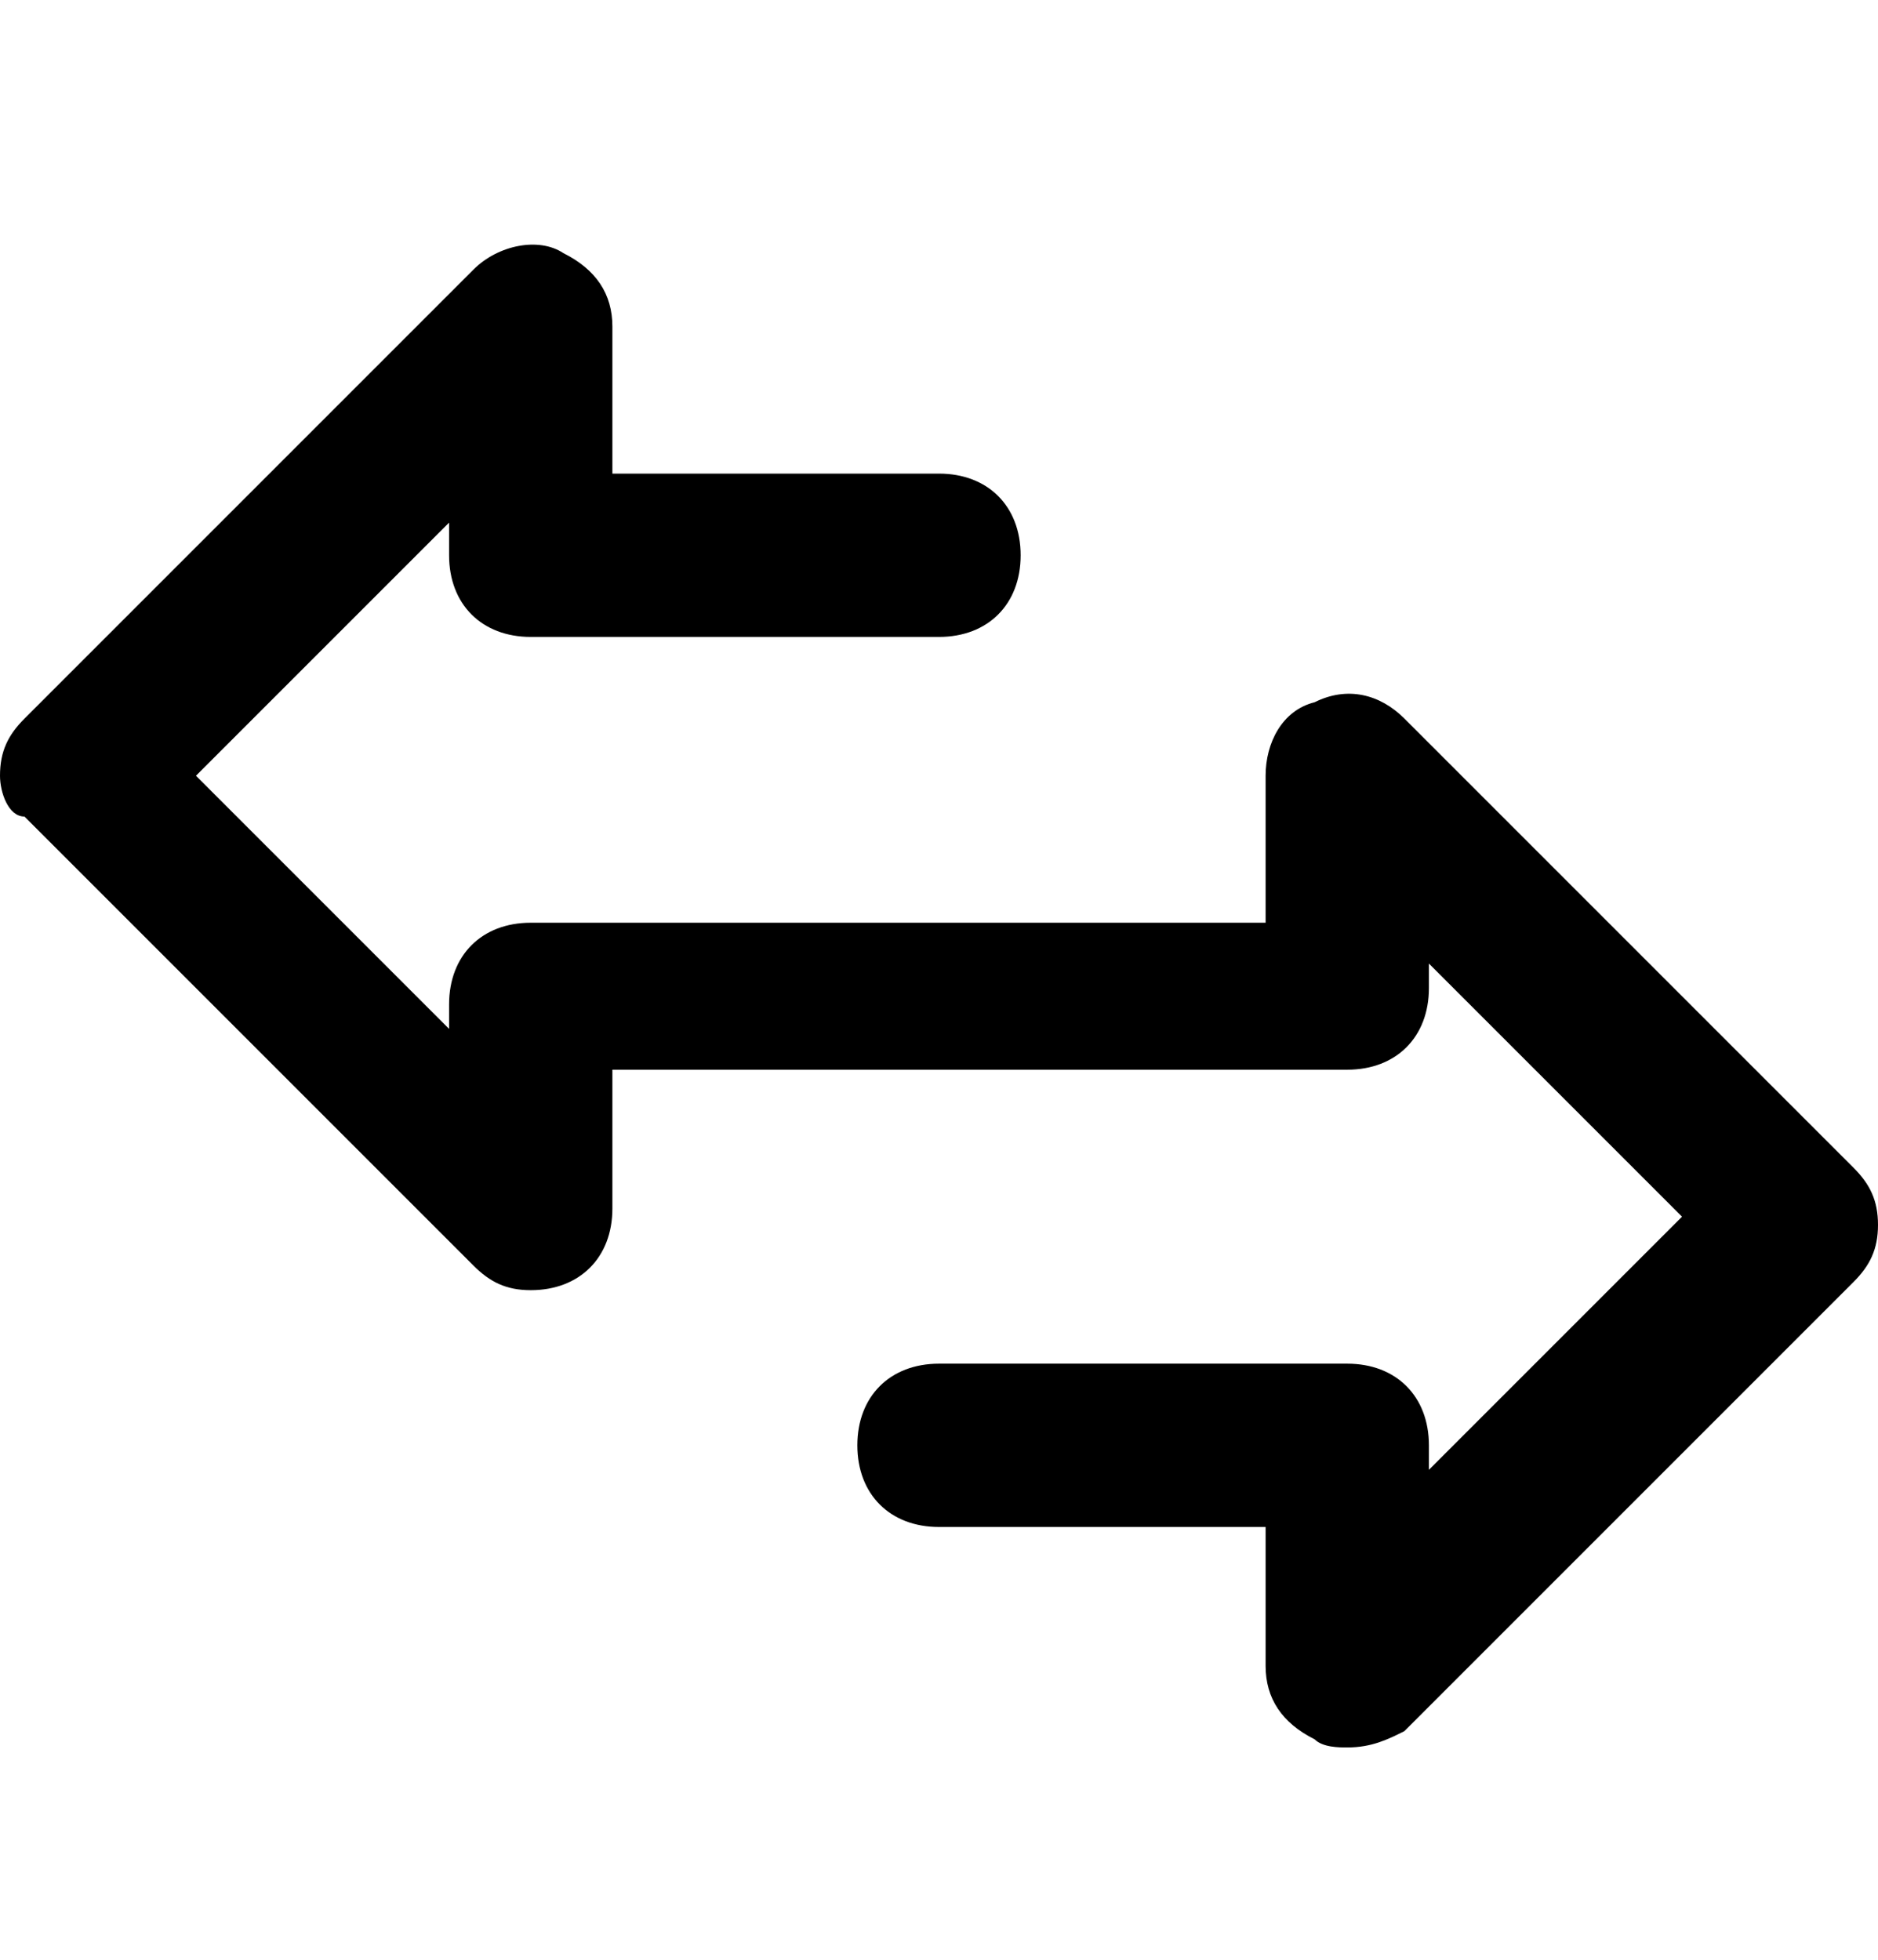 <svg xmlns="http://www.w3.org/2000/svg" viewBox="0 0 23 24" fill="currentColor"><path d="M16.5 21.4c-.1 0-.3 0-.4-.1-.4-.2-.6-.5-.6-.9v-1.7h-4c-.6 0-1-.4-1-1s.4-1 1-1h5c.6 0 1 .4 1 1v.3l3.1-3.1-3.1-3.1v.3c0 .6-.4 1-1 1h-9v1.7c0 .6-.4 1-1 1-.3 0-.5-.1-.7-.3L.3 10c-.2 0-.3-.3-.3-.5 0-.3.1-.5.3-.7l5.5-5.5c.3-.3.8-.4 1.1-.2.4.2.6.5.6.9v1.8h4c.6 0 1 .4 1 1s-.4 1-1 1h-5c-.6 0-1-.4-1-1v-.4L2.4 9.5l3.1 3.1v-.3c0-.6.4-1 1-1h9V9.5c0-.4.2-.8.6-.9.4-.2.8-.1 1.1.2l5.5 5.5c.2.2.3.4.3.7 0 .3-.1.5-.3.7l-5.5 5.5c-.2.1-.4.2-.7.2z"/></svg>